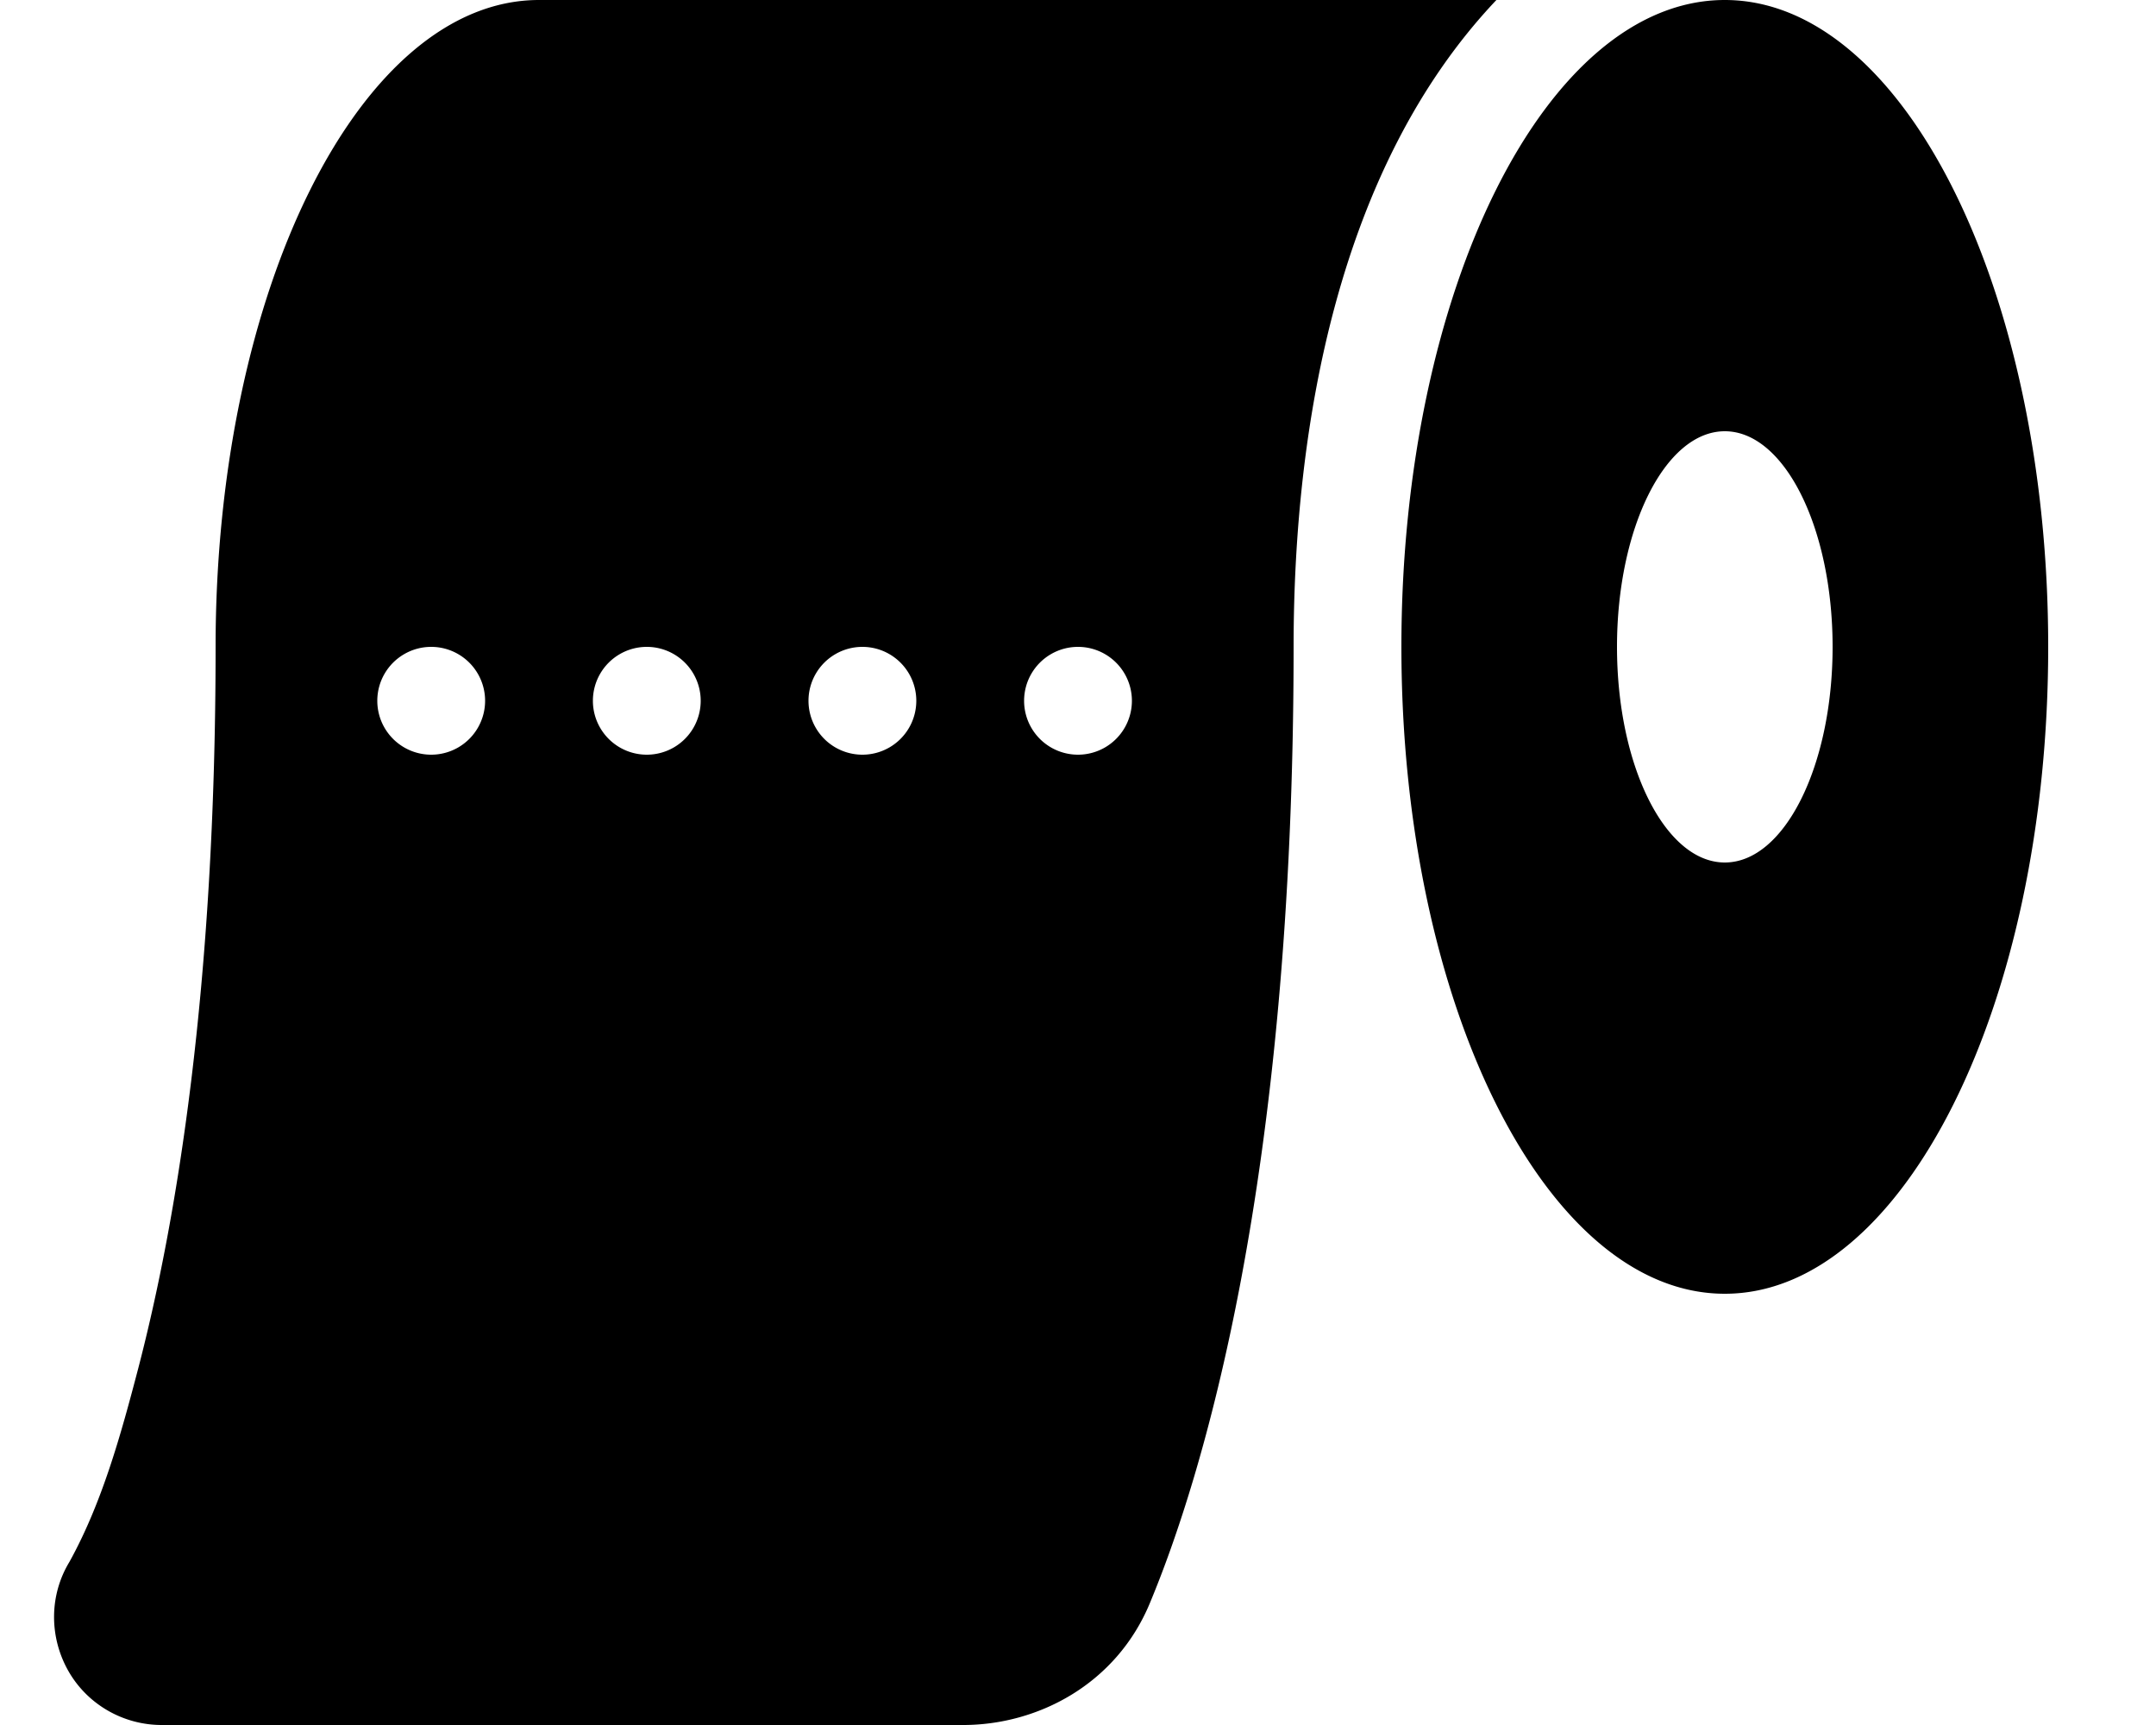 <svg xmlns="http://www.w3.org/2000/svg" viewBox="0 0 640 512"><!--! Font Awesome Free 6.7.2 by @fontawesome - https://fontawesome.com License - https://fontawesome.com/license/free (Icons: CC BY 4.0, Fonts: SIL OFL 1.1, Code: MIT License) Copyright 2024 Fonticons, Inc.--><path d="M444.2 0c-47 49.6-60.2 126.5-60.2 192 0 158.8-27.3 247-42.7 283.9-10 24-33.2 36.1-55.4 36.1H48c-11.5 0-22.2-6.2-27.8-16.2s-5.6-22.3.4-32.2c9.8-17.7 15.4-38.2 20.5-57.7C52.3 362.8 64 293.5 64 192 64 86 107 0 160 0zM512 384c-53 0-96-86-96-192S459 0 512 0s96 86 96 192-43 192-96 192m0-128c17.7 0 32-28.7 32-64s-14.3-64-32-64-32 28.7-32 64 14.3 64 32 64m-368-48a16 16 0 1 0-32 0 16 16 0 1 0 32 0m64 0a16 16 0 1 0-32 0 16 16 0 1 0 32 0m48 16a16 16 0 1 0 0-32 16 16 0 1 0 0 32m80-16a16 16 0 1 0-32 0 16 16 0 1 0 32 0"/></svg>